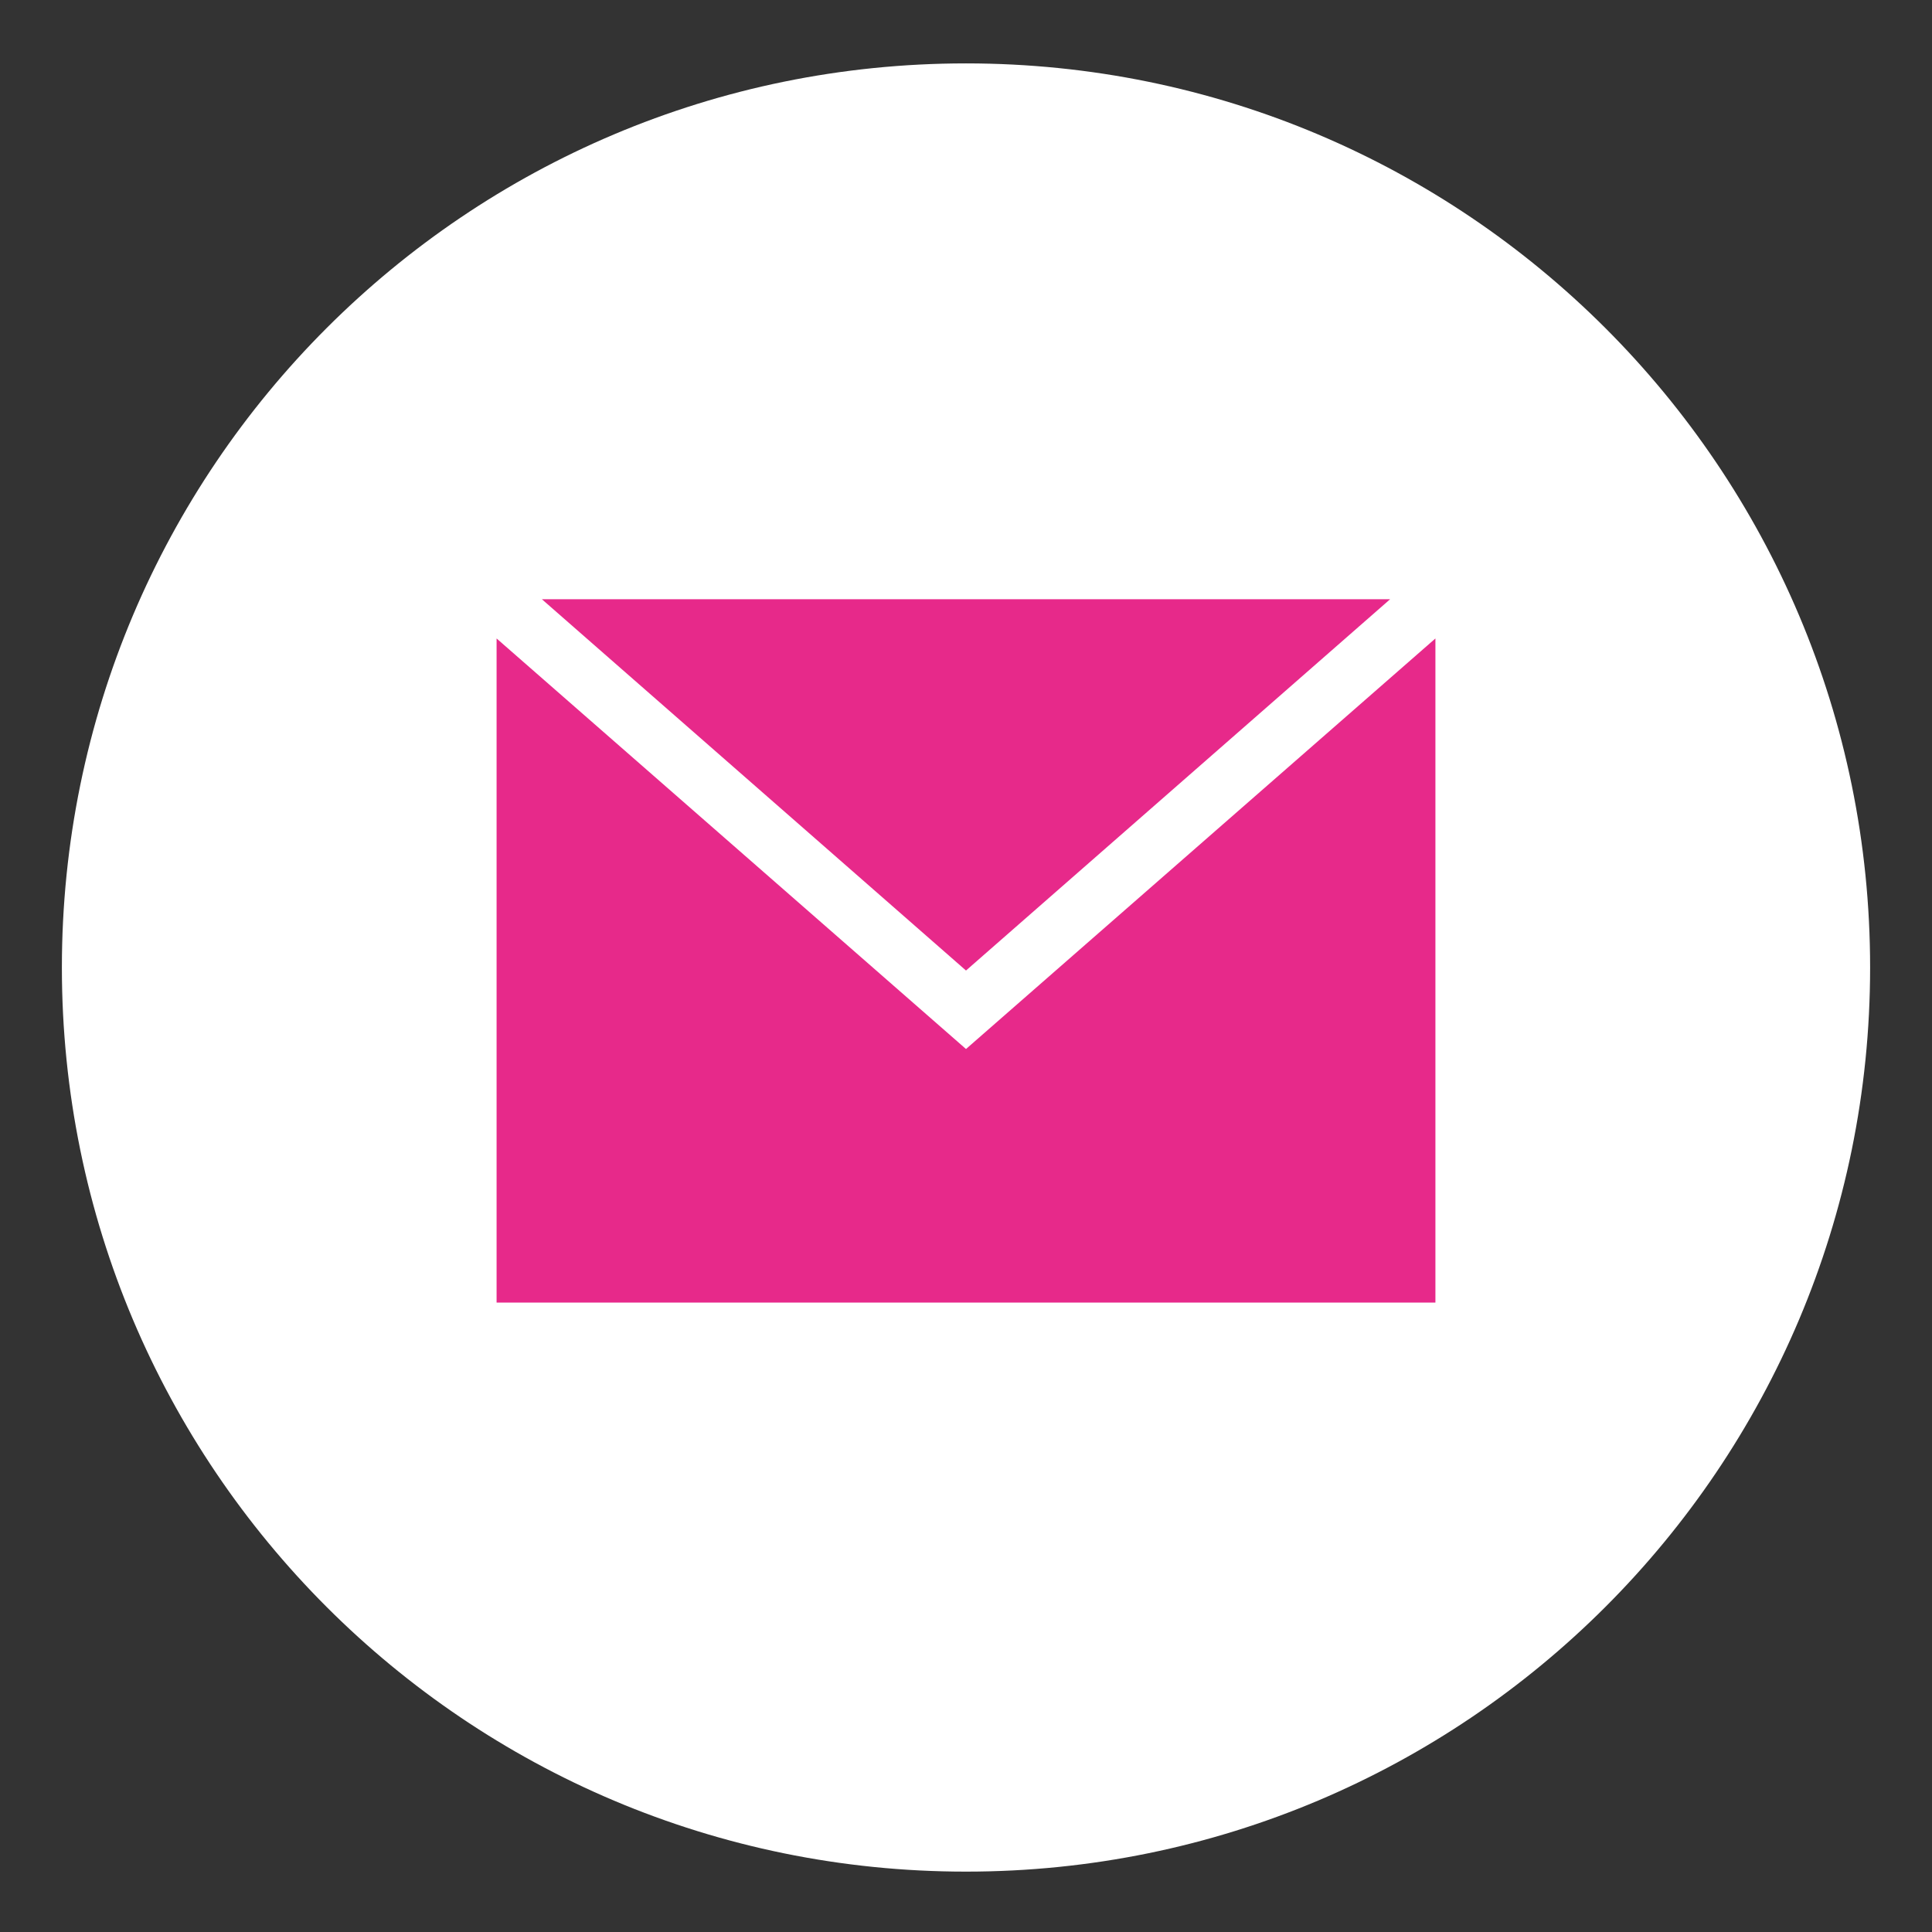 <svg xmlns="http://www.w3.org/2000/svg" viewBox="0 0 128 128" enable-background="new 0 0 128 128"><rect x="0" y="0" width="128" height="128" fill="#333333" stroke="none"/><path fill="#fff" d="M64 4.2c-33.1 0-59.9 26.8-59.9 59.9s26.8 59.9 59.9 59.9 59.9-26.8 59.9-59.9-26.8-59.9-59.9-59.9z"/><path fill="#E7298A" d="M92.1 39.7l-28.1 24.6-28.1-24.6zM95.1 86.3h-62.2v-44l31.1 27.2 31.1-27.2z"/></svg>